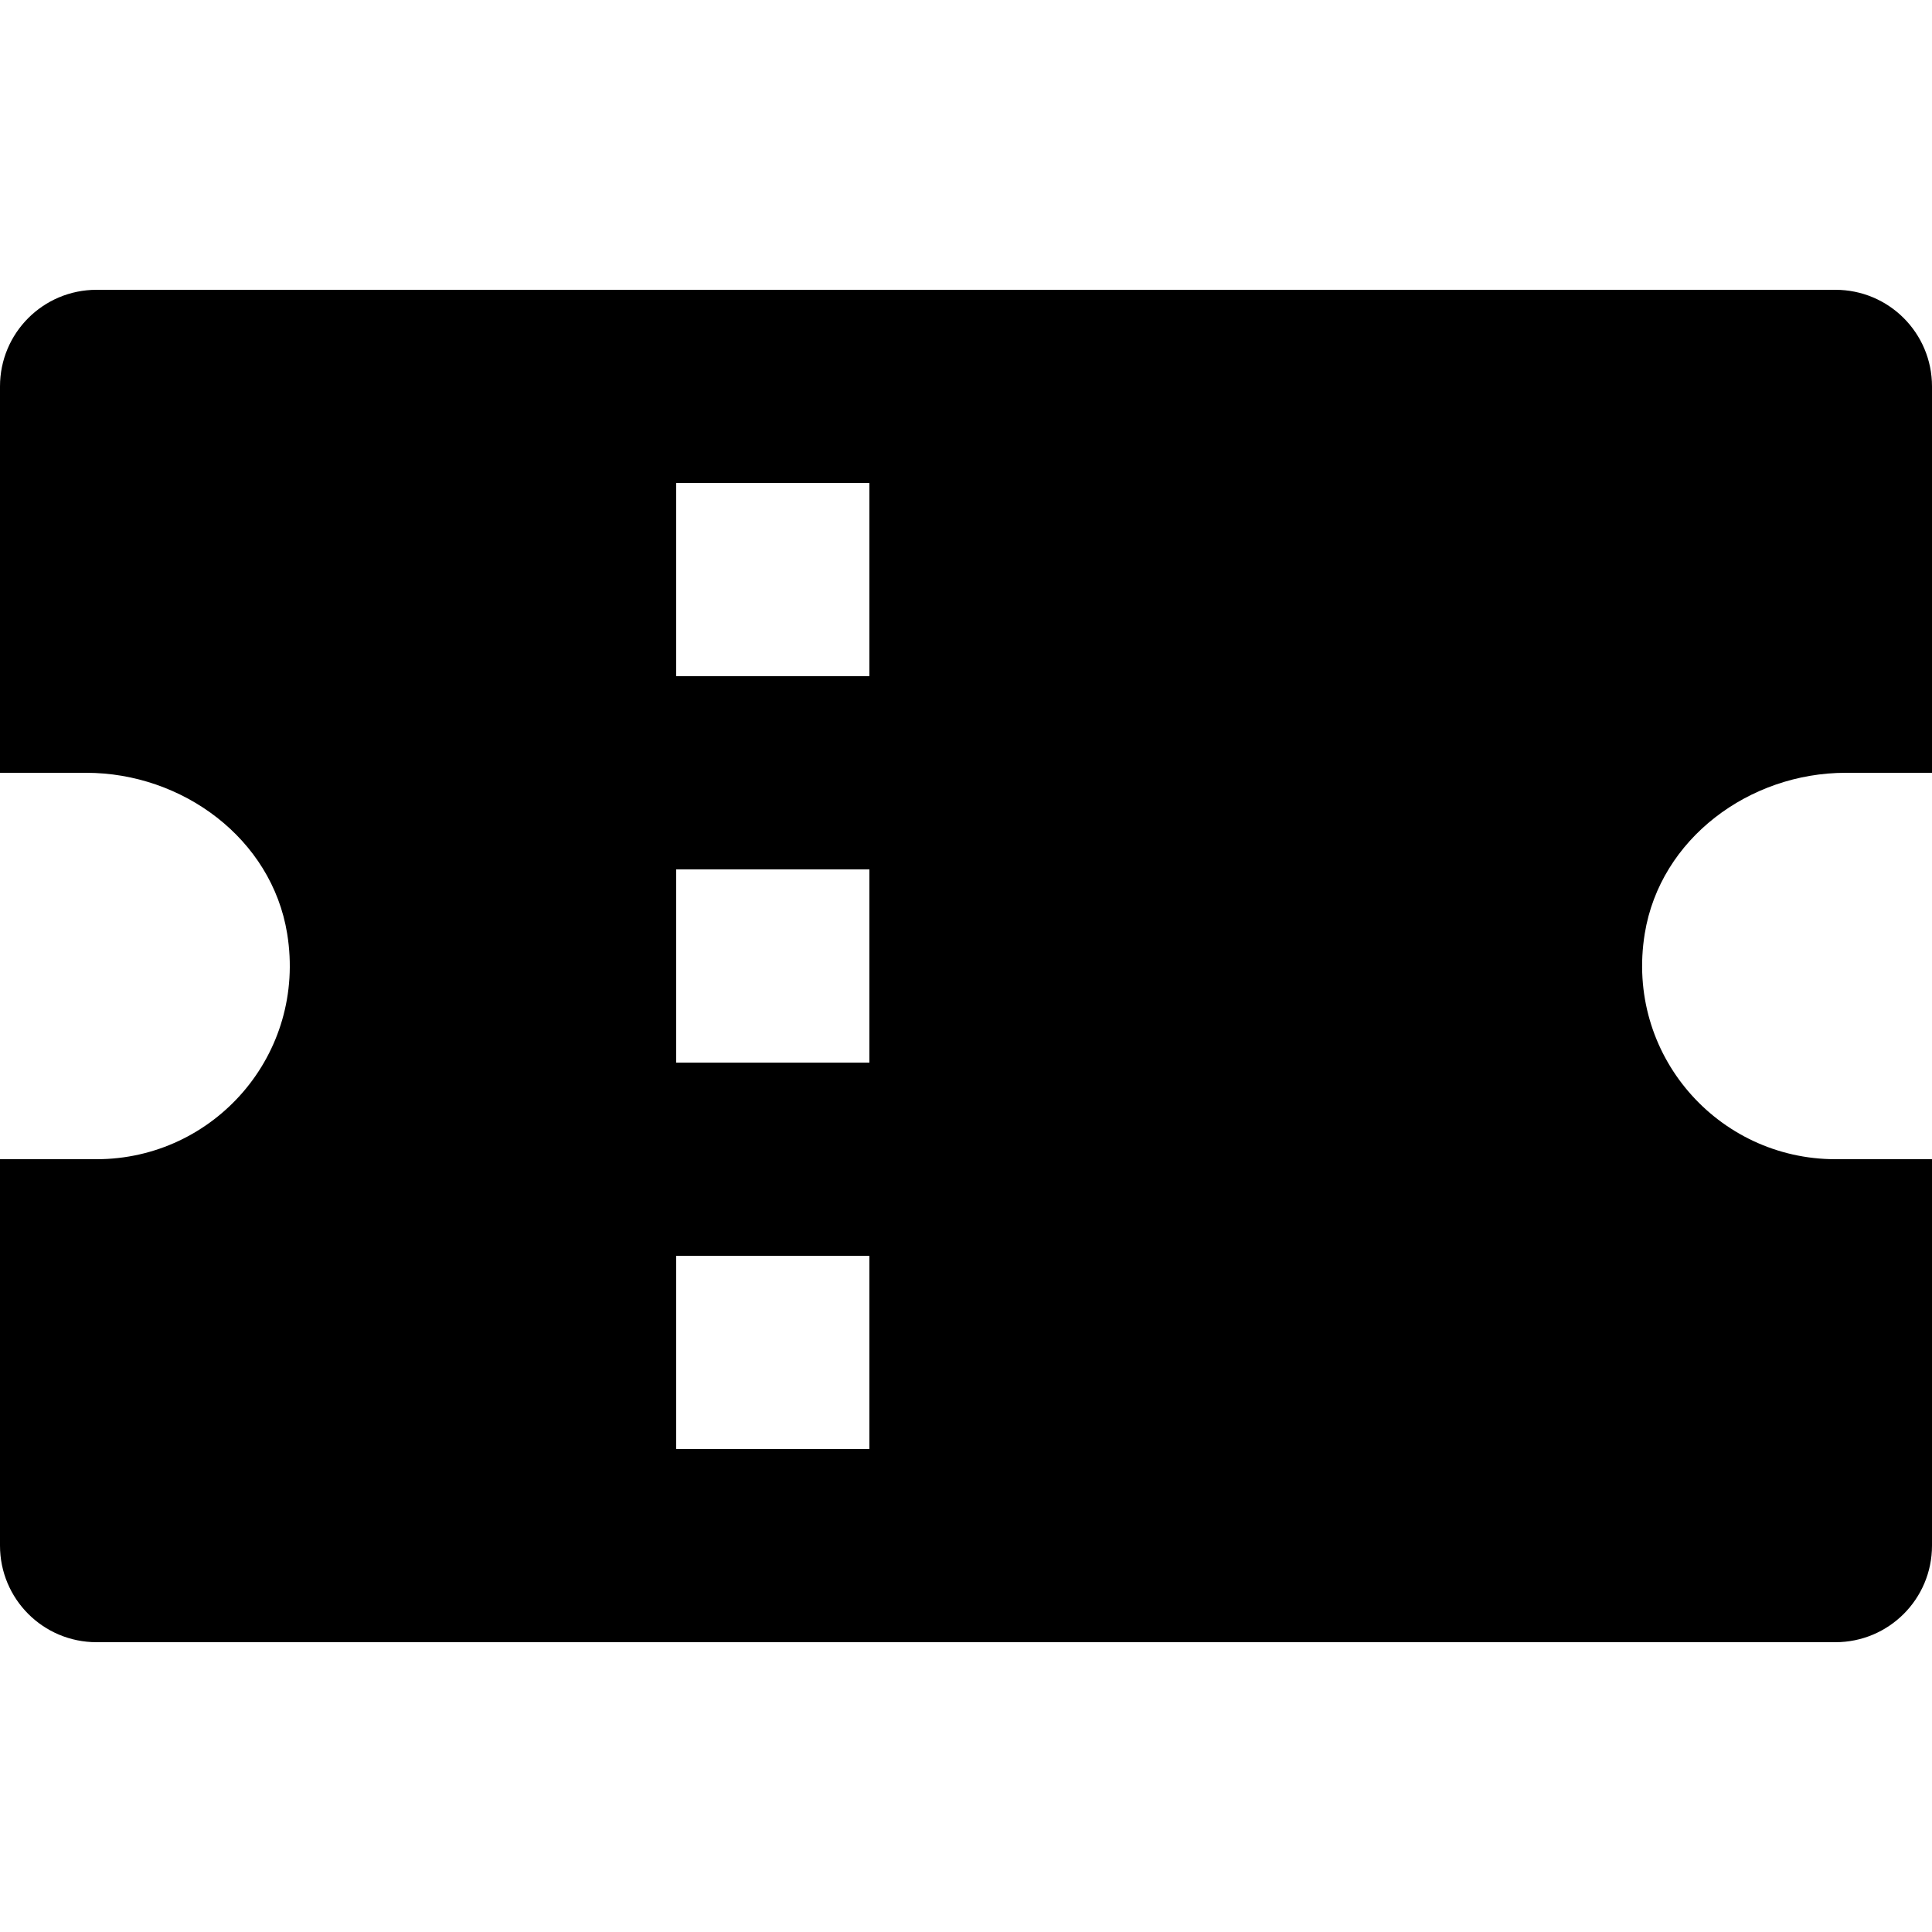 <?xml version="1.0" encoding="utf-8"?>
<!-- Generator: Adobe Illustrator 24.3.0, SVG Export Plug-In . SVG Version: 6.00 Build 0)  -->
<svg version="1.1" id="Layer_1" xmlns="http://www.w3.org/2000/svg" xmlns:xlink="http://www.w3.org/1999/xlink" x="0px" y="0px"
	 viewBox="0 0 512 512" style="enable-background:new 0 0 512 512;" xml:space="preserve">
<g>
	<path d="M486.4,76.8h-25.6h-51.2H102.4H51.2H25.6C11.43,76.8,0,88.25,0,102.4V128v49.62v27.18h22.85c25.5,0,49.15,17.43,53.25,42.6
		c5.22,32.08-19.4,59.8-50.5,59.8H0v27.2V384v25.6c0,14.15,11.43,25.6,25.6,25.6h25.6h51.2h307.2h51.2h25.6
		c14.15,0,25.6-11.45,25.6-25.6V384v-49.6v-27.2c0,0-11.45,0-25.6,0c-31.12,0-55.75-27.73-50.52-59.8
		c4.1-25.17,27.75-42.6,53.25-42.6H512v-27.18V128v-25.6C512,88.25,500.55,76.8,486.4,76.8z M230.4,384h-51.2v-51.2h51.2V384z
		 M230.4,281.6h-51.2v-51.2h51.2V281.6z M230.4,179.2h-51.2V128h51.2V179.2z"/>
</g>
</svg>

